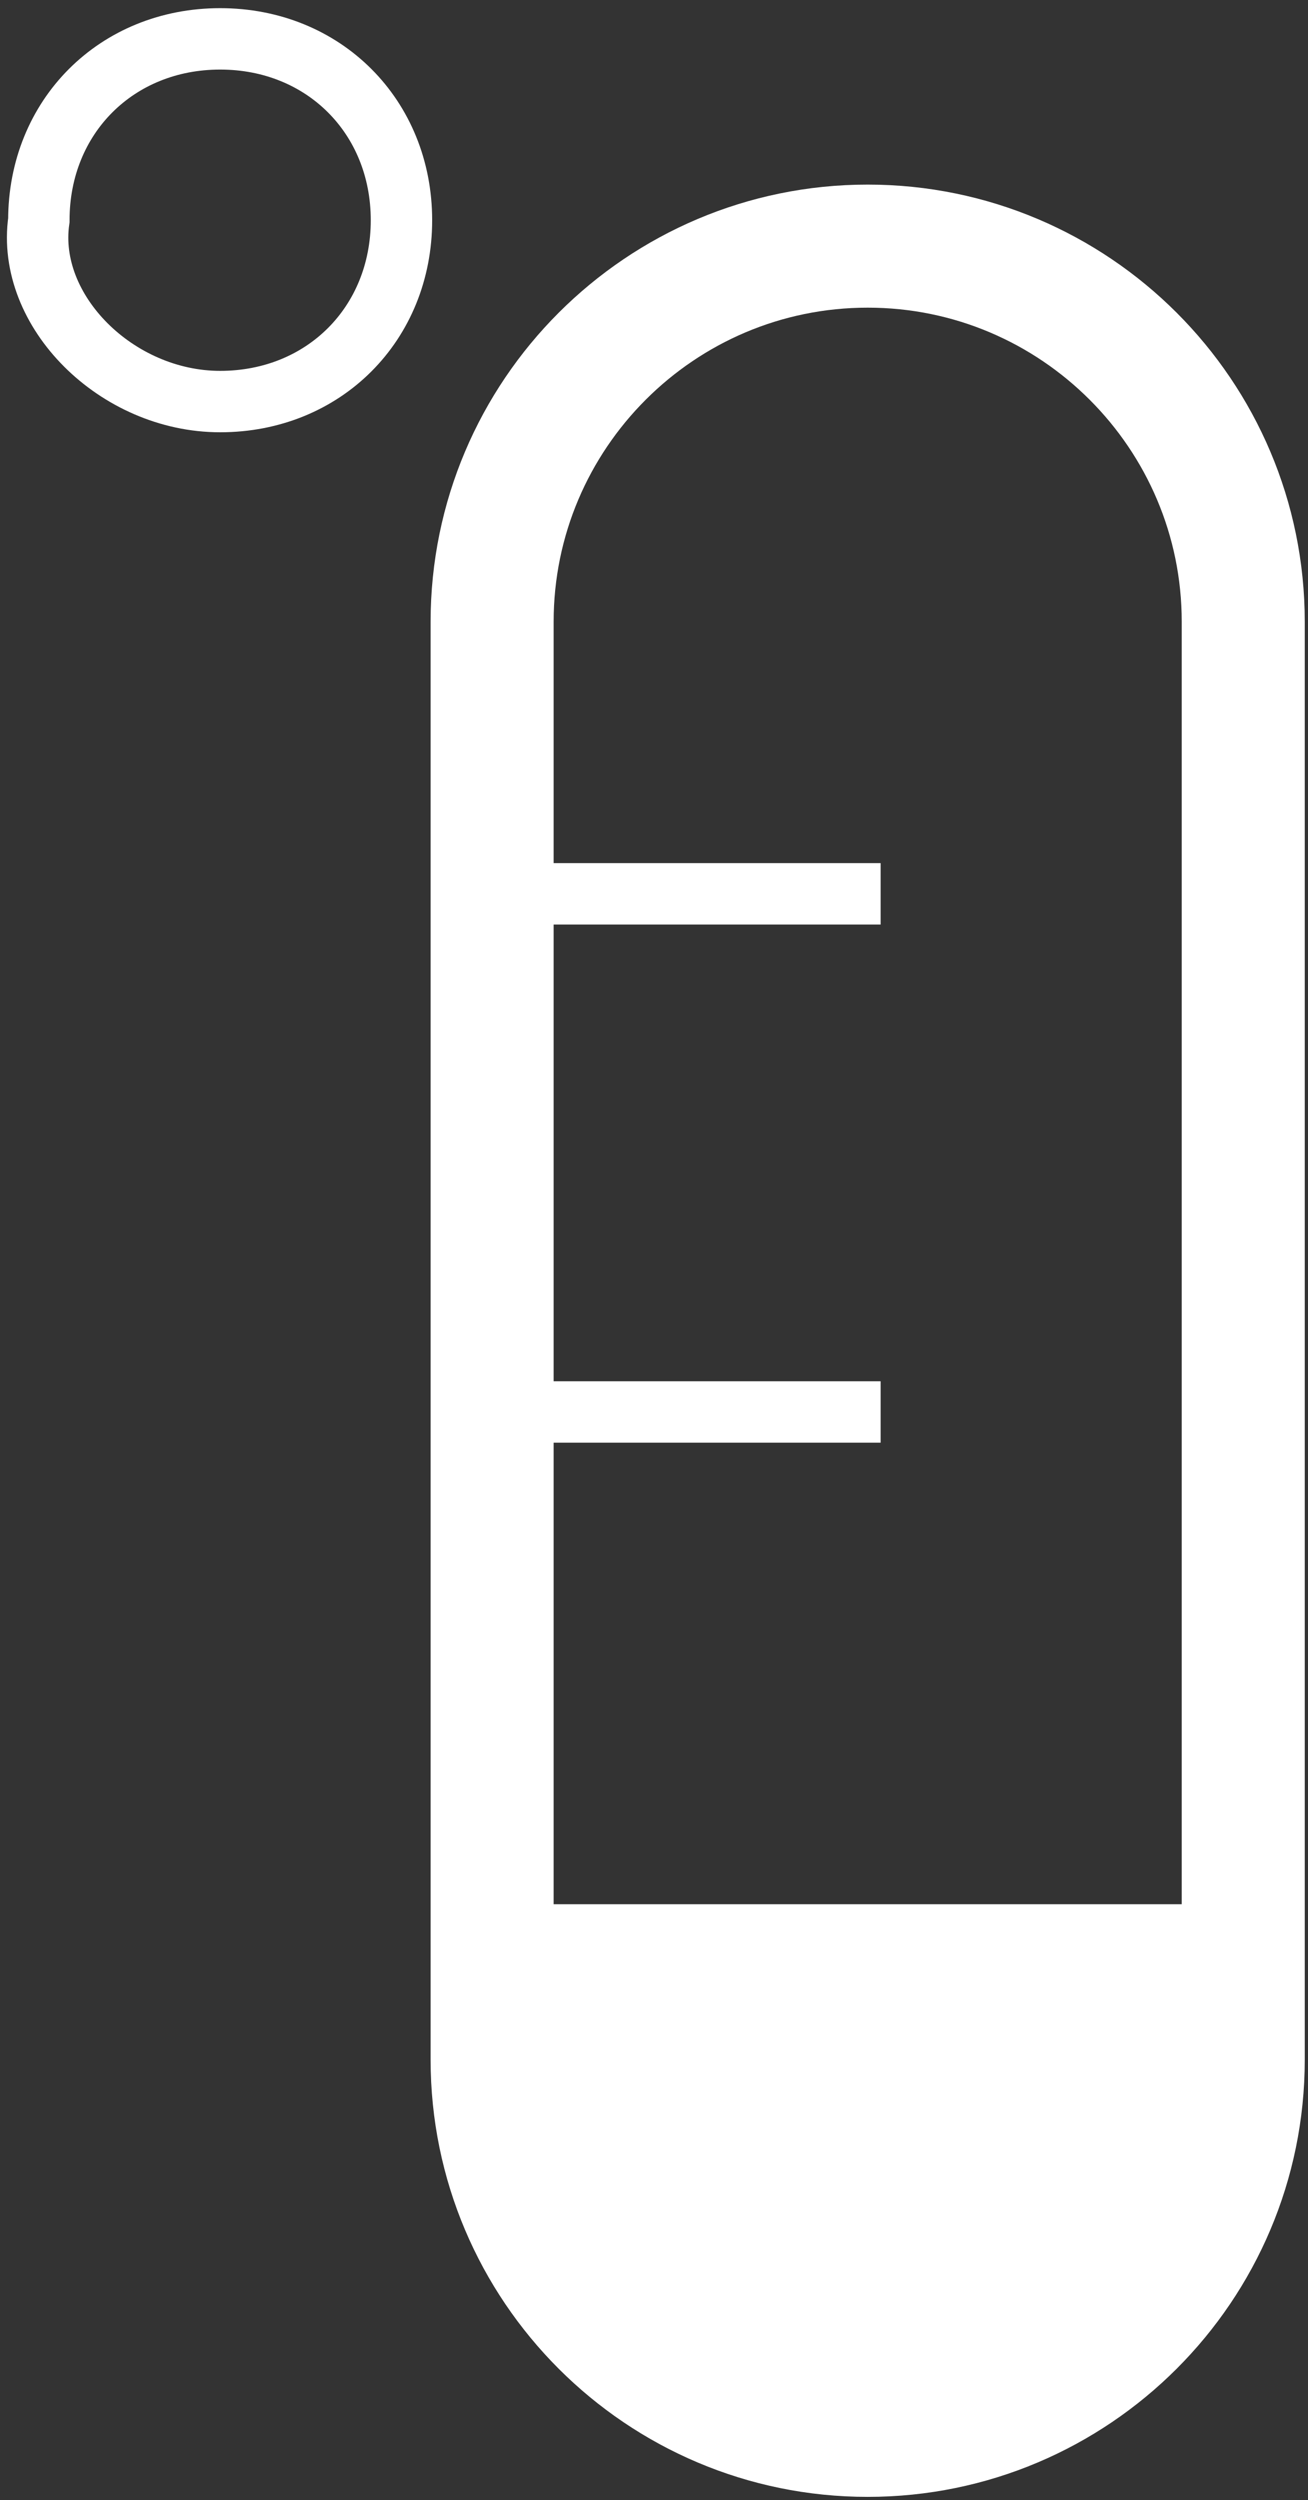 <?xml version="1.0" encoding="utf-8"?>
<!-- Generator: Adobe Illustrator 28.3.0, SVG Export Plug-In . SVG Version: 6.00 Build 0)  -->
<svg version="1.1" id="Ebene_1" xmlns="http://www.w3.org/2000/svg" xmlns:xlink="http://www.w3.org/1999/xlink" x="0px" y="0px"
	 viewBox="0 0 10.1 19.3" style="enable-background:new 0 0 10.1 19.3;" xml:space="preserve">
<rect x="0" y="0" width="10.1" height="19.3" fill="#333333" stroke="none"/>
<style type="text/css">
	.st0{clip-path:url(#SVGID_00000040567095596846349320000010259478660525750670_);fill:none;stroke:#FFFFFF;stroke-width:0.95;}
	.st1{fill:#FFFFFF;}
	.st2{clip-path:url(#SVGID_00000117667257741448004200000000456403636318175894_);fill:none;stroke:#FFFFFF;stroke-width:0.474;}
</style>
<g>
	<defs>
		<rect id="SVGID_1_" y="0" width="10.1" height="19.3"/>
	</defs>
	<clipPath id="SVGID_00000120549401654473316280000004613601450654245023_">
		<use xlink:href="#SVGID_1_"  style="overflow:visible;"/>
	</clipPath>
	
		<path style="clip-path:url(#SVGID_00000120549401654473316280000004613601450654245023_);fill:none;stroke:#FFFFFF;stroke-width:0.95;" d="
		M3.8,15.9c0,1.6,1.3,2.9,2.9,2.9c1.6,0,2.9-1.3,2.9-2.9V4.8c0-1.6-1.3-2.9-2.9-2.9c-1.6,0-2.9,1.3-2.9,2.9V15.9z"/>
</g>
<polygon class="st1" points="4.2,14.7 3.9,16.6 5.9,18.7 8.2,18.6 9.5,16.6 9.4,14.7 "/>
<g>
	<defs>
		<rect id="SVGID_00000002348226885919787670000009234414006647541655_" y="0" width="10.1" height="19.3"/>
	</defs>
	<clipPath id="SVGID_00000096780309493082214850000015672305778691967911_">
		<use xlink:href="#SVGID_00000002348226885919787670000009234414006647541655_"  style="overflow:visible;"/>
	</clipPath>
	
		<path style="clip-path:url(#SVGID_00000096780309493082214850000015672305778691967911_);fill:none;stroke:#FFFFFF;stroke-width:0.474;" d="
		M1.7,3.1c0.8,0,1.4-0.6,1.4-1.4c0-0.8-0.6-1.4-1.4-1.4c-0.8,0-1.4,0.6-1.4,1.4C0.2,2.4,0.9,3.1,1.7,3.1z M3.7,6.9h3.1 M3.7,10.9
		h3.1"/>
</g>
</svg>
